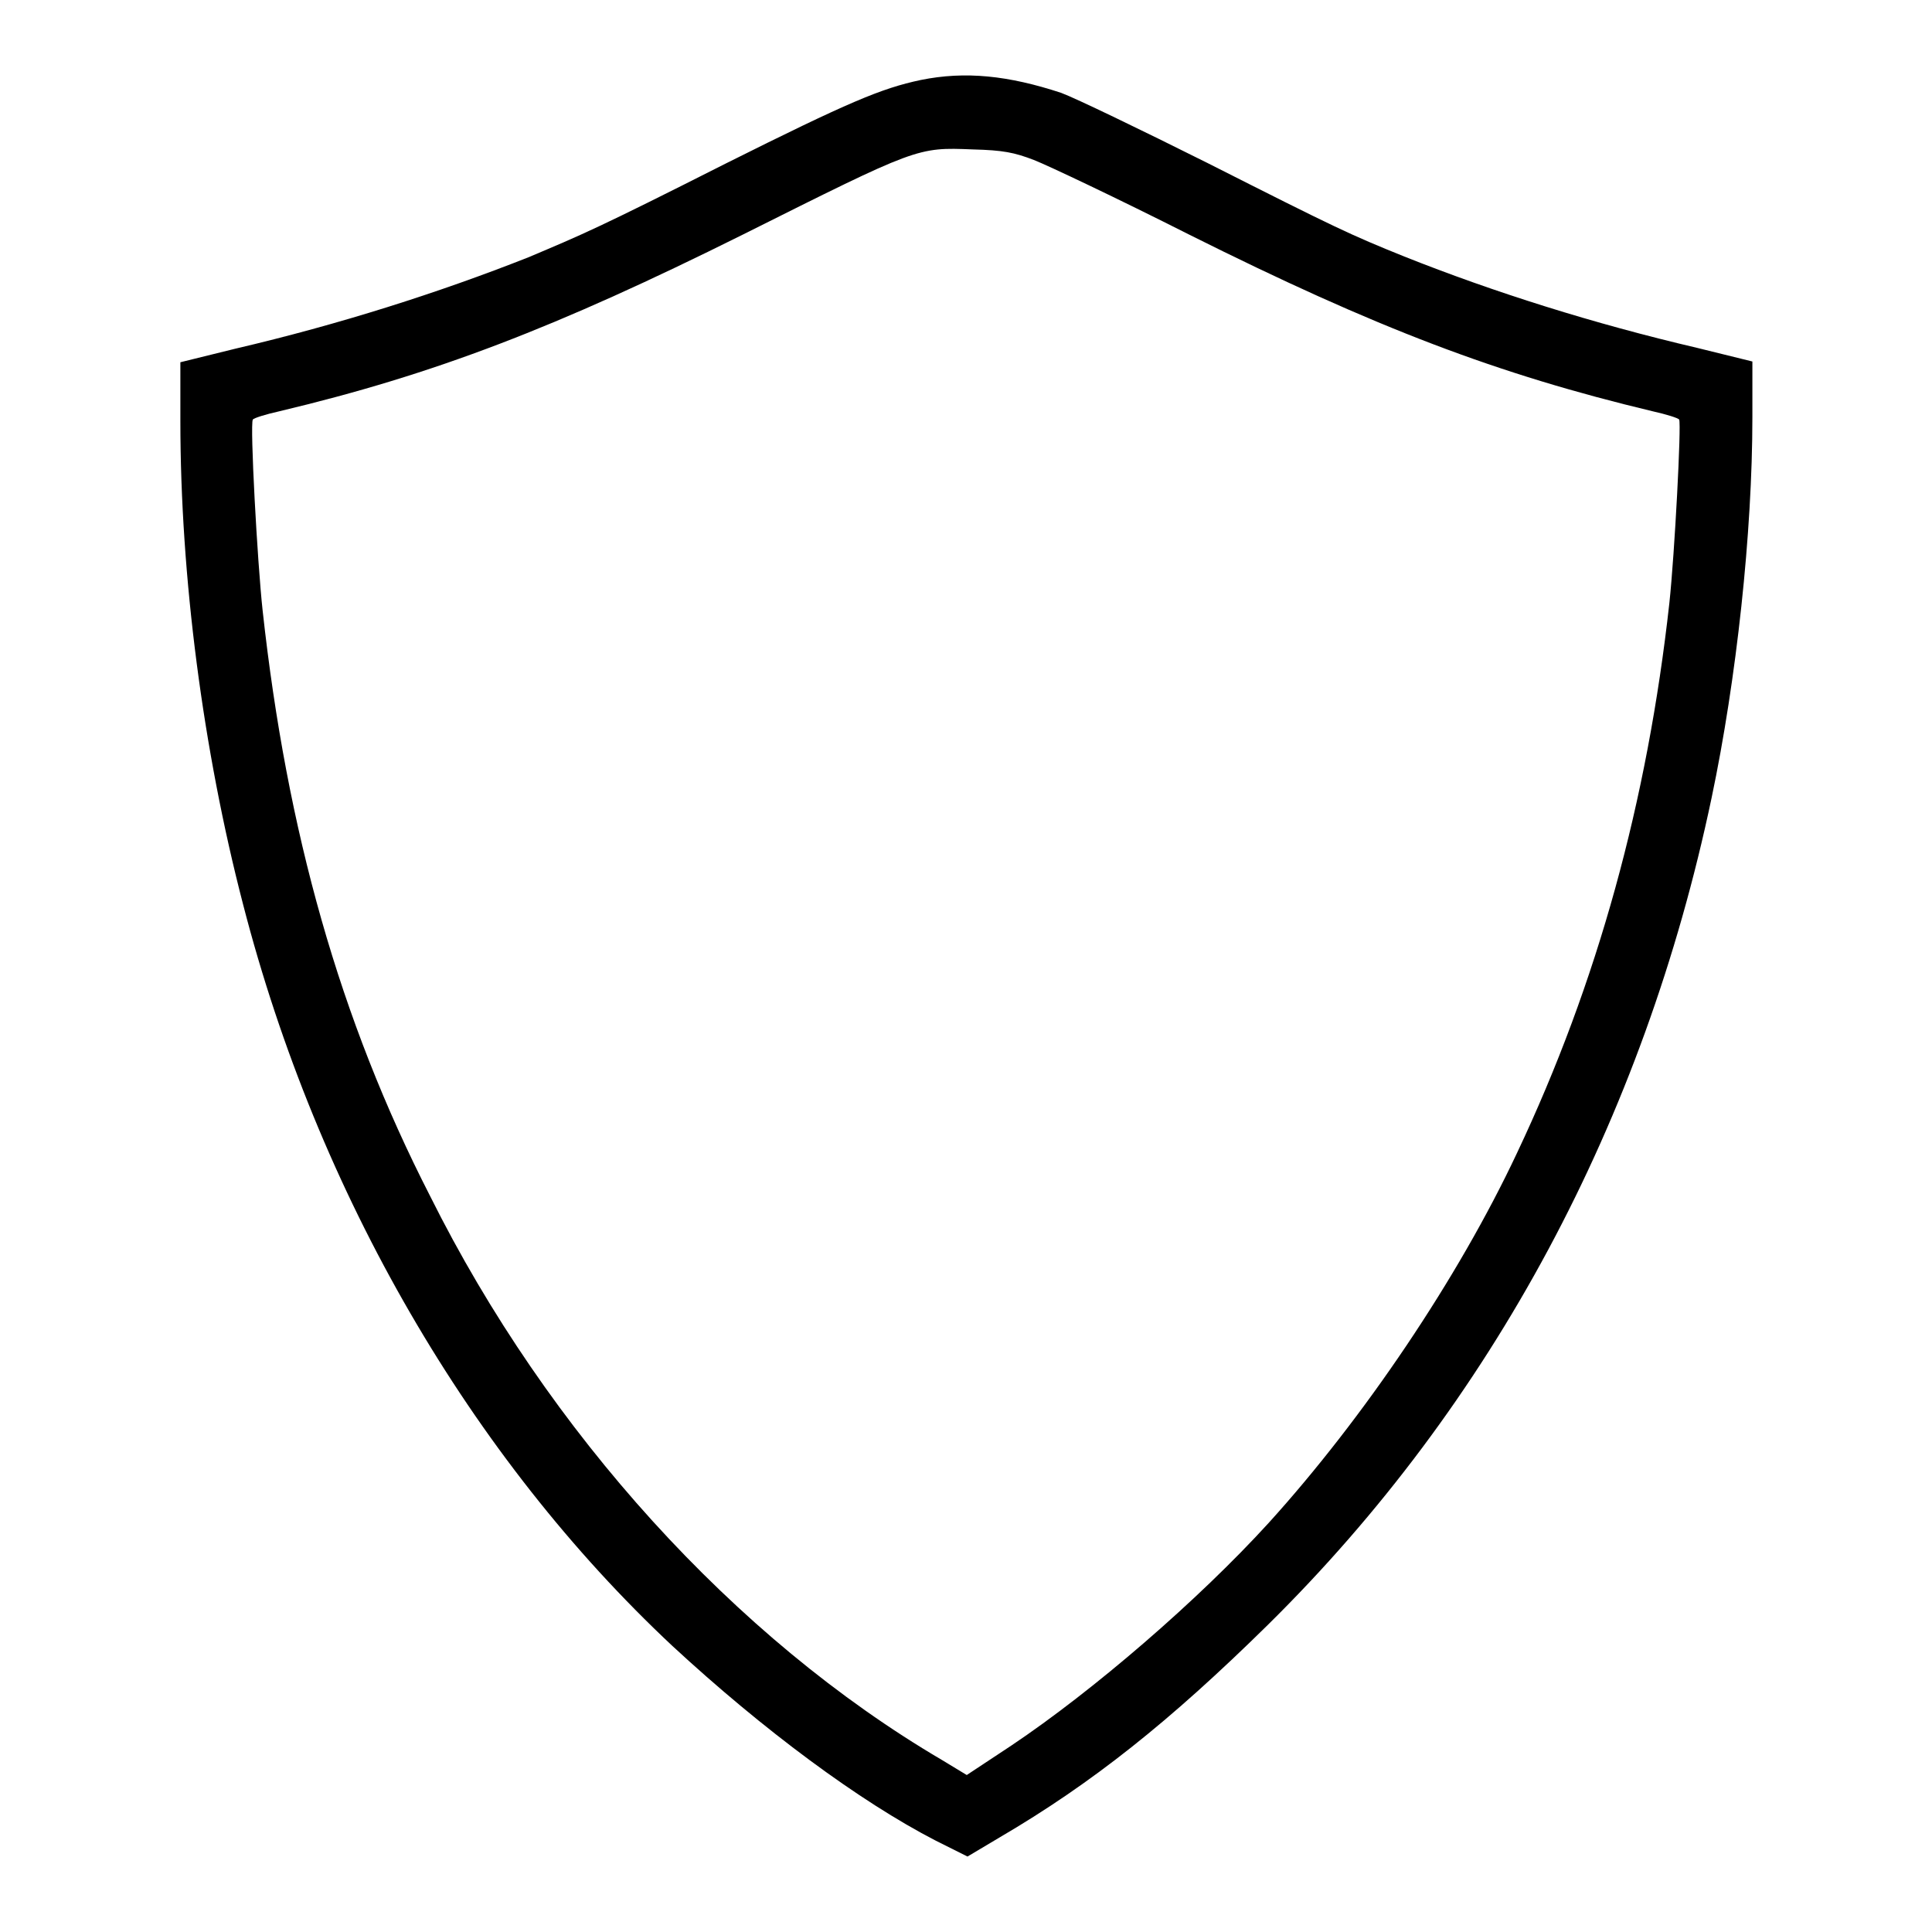 <?xml version="1.0" encoding="utf-8"?>
<!-- Svg Vector Icons : http://www.onlinewebfonts.com/icon -->
<!DOCTYPE svg PUBLIC "-//W3C//DTD SVG 1.1//EN" "http://www.w3.org/Graphics/SVG/1.1/DTD/svg11.dtd">
<svg version="1.1" xmlns="http://www.w3.org/2000/svg" xmlns:xlink="http://www.w3.org/1999/xlink" x="0px" y="0px" viewBox="0 0 256 256" enable-background="new 0 0 256 256" xml:space="preserve">
<g><g><g><path fill="#000000" d="M122,10.6c-5.2,1.1-9.5,2.9-25.9,11.1c-17,8.6-19,9.4-26.1,12.4C58.1,38.8,44.9,43,31.2,46.2l-7.3,1.8v7.8c0,20.6,3,43.6,8.3,64c9.9,38.4,30.2,73.3,56.9,98.3c12,11.1,24.8,20.6,34.9,25.8l4.2,2.1l4.2-2.5c12.3-7.2,22.6-15.4,35.6-28.2c29.7-29.3,49.8-66.8,58.8-109.6c3.3-15.7,5.4-35.1,5.4-50.4v-7.4l-7.3-1.8c-13.7-3.2-27-7.4-38.8-12.1c-7.2-2.9-9.1-3.8-26.1-12.4c-8.8-4.4-17.5-8.6-19.4-9.3C133.6,10,127.9,9.4,122,10.6z M137,21.2c1.8,0.7,11.1,5.1,20.6,9.9c24.8,12.4,40.9,18.5,61.4,23.4c1.8,0.4,3.4,0.9,3.5,1.1c0.3,0.6-0.6,17.8-1.3,24.3c-2.9,26.2-9.5,50.3-20.2,72.9c-7.8,16.6-20.3,35.1-32.9,49c-9.3,10.2-23.2,22.2-34.1,29.5l-5.9,3.9l-3.3-2c-27.4-16.1-52.2-43.4-67.8-74.7C45,135.1,38,110.1,34.8,80.9c-0.7-6.4-1.7-24.7-1.3-25.3c0.1-0.2,1.7-0.7,3.5-1.1c20.6-4.9,36.7-11.1,61.4-23.4c23.2-11.6,23.1-11.6,30.5-11.3C132.9,19.9,134.4,20.2,137,21.2z"/></g></g></g>
</svg>